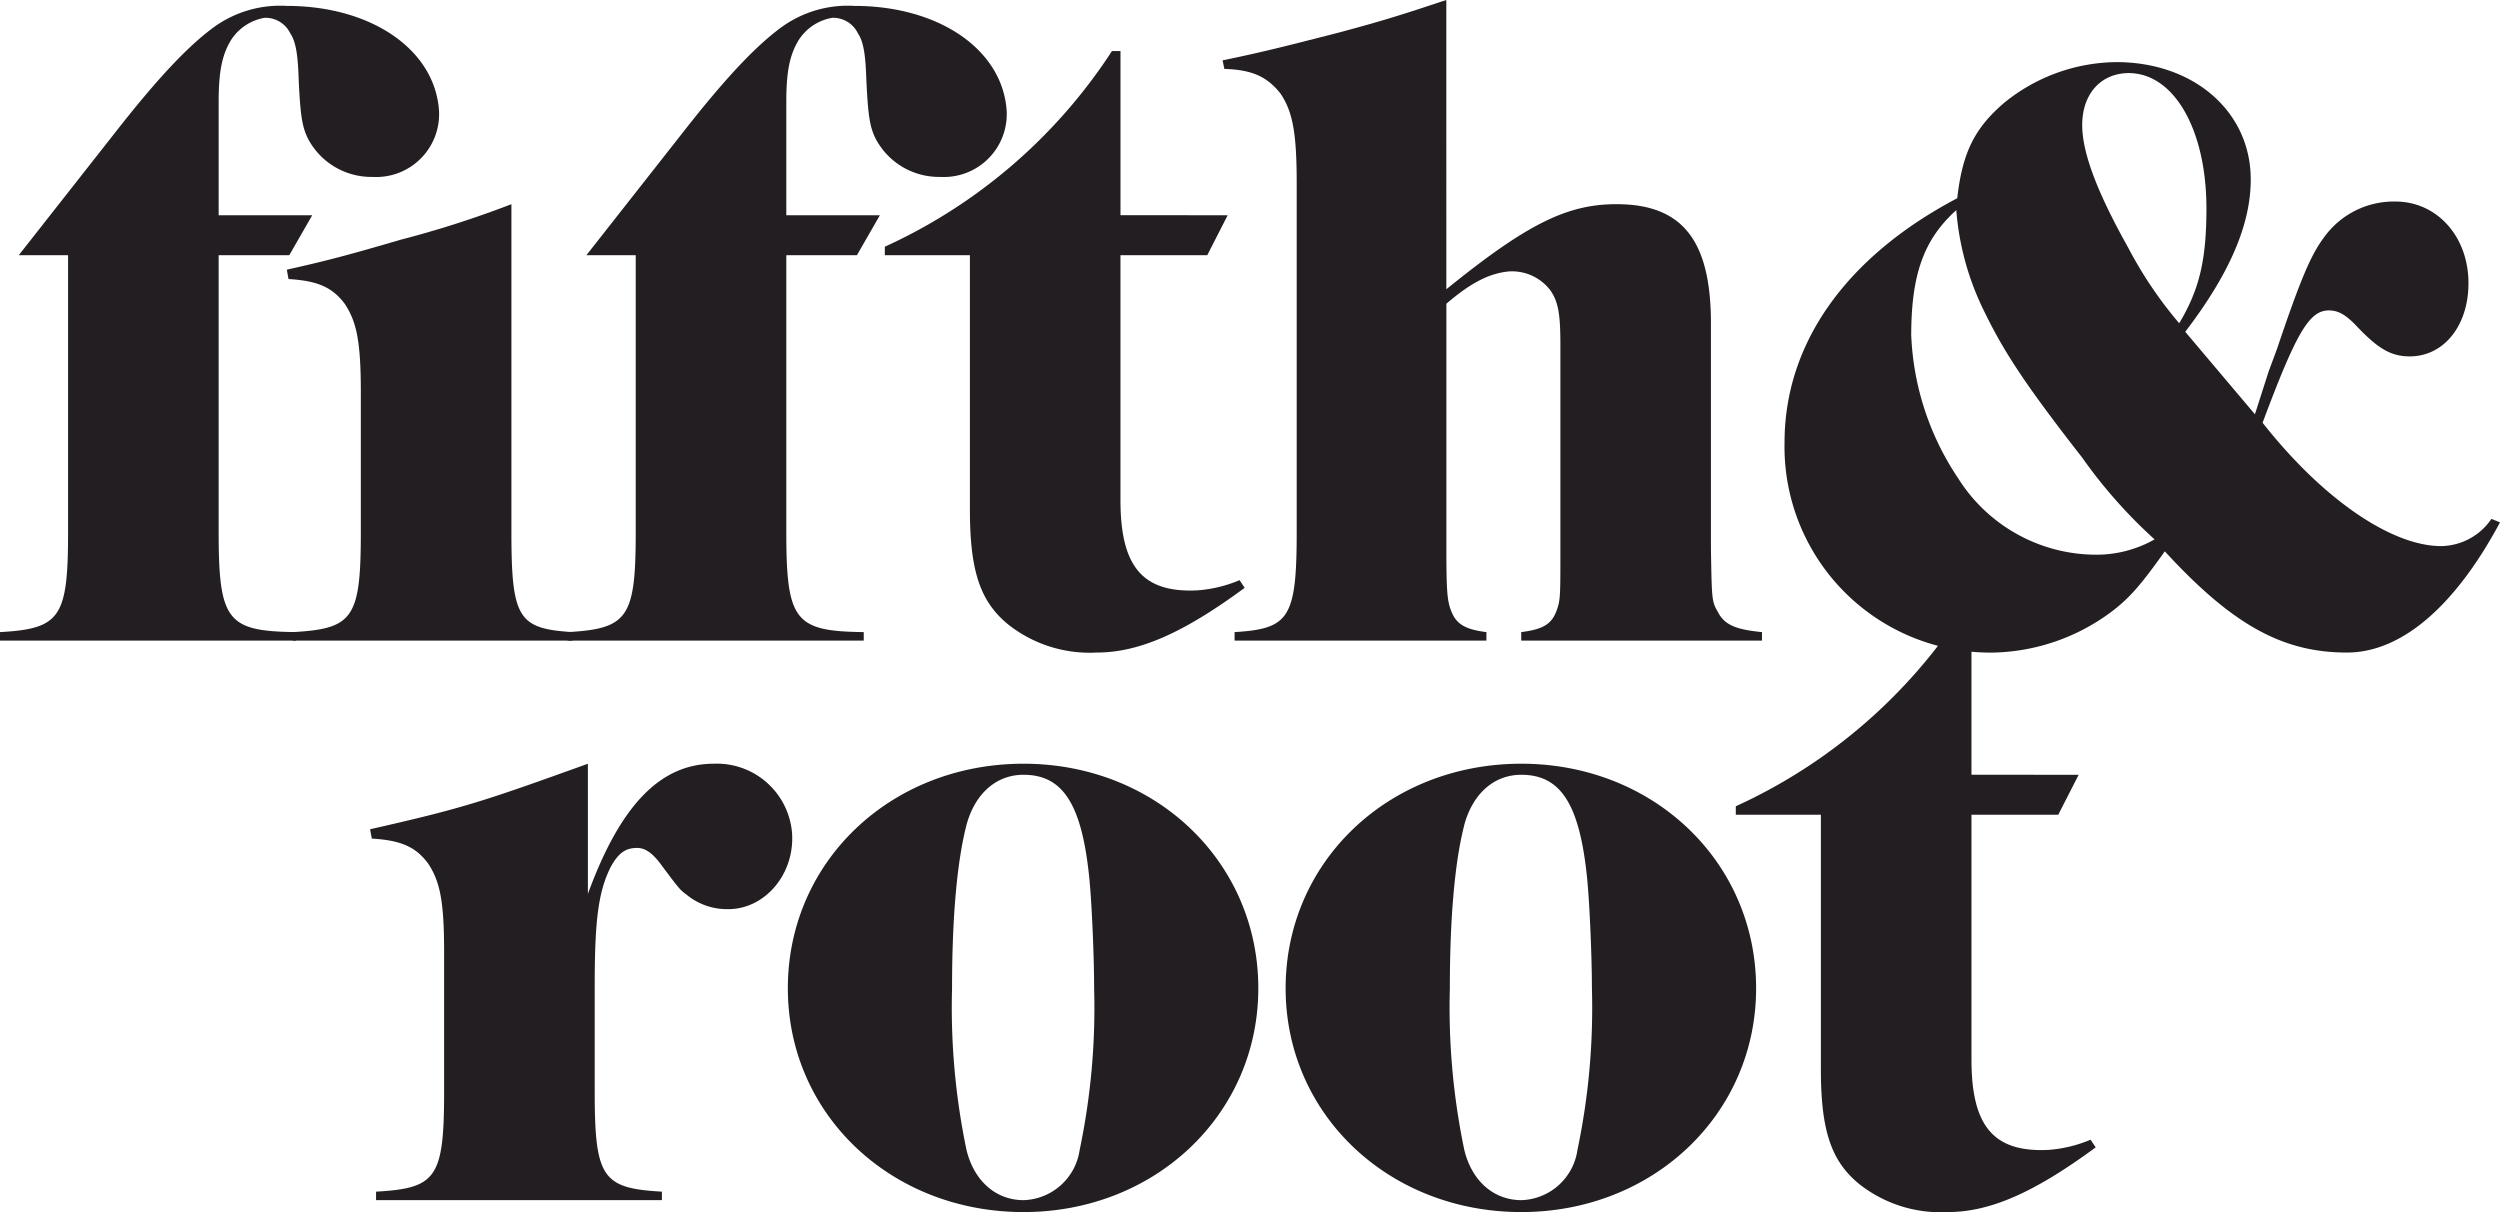 <?xml version="1.0" encoding="UTF-8"?> <svg xmlns="http://www.w3.org/2000/svg" xmlns:xlink="http://www.w3.org/1999/xlink" width="214.719" height="104.102" viewBox="0 0 214.719 104.102"><defs><clipPath id="clip-path"><path id="Path_1506" data-name="Path 1506" d="M0-71.406H214.719v-104.1H0Z" transform="translate(0 175.508)" fill="none"></path></clipPath></defs><g id="Group_4436" data-name="Group 4436" transform="translate(0 183.508)"><g id="Group_1486" data-name="Group 1486" transform="translate(0 -183.508)" clip-path="url(#clip-path)"><g id="Group_1476" data-name="Group 1476" transform="translate(0 0.512)"><path id="Path_1496" data-name="Path 1496" d="M-17.041-14.685h-6.064V9.063c0,7.671.73,8.548,6.65,8.621v.731H-41.885v-.731c5.188-.292,5.847-1.242,5.847-8.621V-14.685h-4.239l8.331-10.6c3.434-4.384,6.064-7.233,8.33-8.914a9.7,9.7,0,0,1,6.357-1.9c7.233,0,12.713,3.726,13.079,8.987a5.4,5.4,0,0,1-5.7,5.7A6.142,6.142,0,0,1-15.434-24.7c-.511-1.023-.657-2.046-.8-5.115-.072-2.339-.292-3.288-.731-3.946a2.353,2.353,0,0,0-2.192-1.314A4.266,4.266,0,0,0-22.082-33.1c-.731,1.243-1.023,2.631-1.023,5.261v9.719h8.037Z" transform="translate(41.885 36.094)" fill="#231e21"></path></g><g id="Group_1477" data-name="Group 1477" transform="translate(24.634 17.537)"><path id="Path_1497" data-name="Path 1497" d="M0-3.859c3.58-.8,5.48-1.314,9.718-2.558A87.419,87.419,0,0,0,19.29-9.485V18.647c0,7.453.585,8.33,5.261,8.622V28H.511v-.731C5.7,26.977,6.357,26.1,6.357,18.647V6.663c0-4.385-.365-6.065-1.389-7.6C3.871-2.4,2.557-2.909.146-3.055Z" transform="translate(0 9.485)" fill="#231e21"></path></g><g id="Group_1478" data-name="Group 1478" transform="translate(48.754 0.512)"><path id="Path_1498" data-name="Path 1498" d="M-17.041-14.685h-6.064V9.063c0,7.671.73,8.548,6.65,8.621v.731H-41.885v-.731c5.188-.292,5.847-1.242,5.847-8.621V-14.685h-4.239l8.331-10.6c3.434-4.384,6.064-7.233,8.33-8.914a9.7,9.7,0,0,1,6.357-1.9c7.233,0,12.714,3.726,13.079,8.987a5.4,5.4,0,0,1-5.7,5.7A6.142,6.142,0,0,1-15.434-24.7c-.511-1.023-.657-2.046-.8-5.115-.072-2.339-.292-3.288-.731-3.946a2.353,2.353,0,0,0-2.192-1.314A4.266,4.266,0,0,0-22.082-33.1c-.731,1.243-1.023,2.631-1.023,5.261v9.719h8.037Z" transform="translate(41.885 36.094)" fill="#231e21"></path></g><g id="Group_1479" data-name="Group 1479" transform="translate(75.996 4.384)"><path id="Path_1499" data-name="Path 1499" d="M-20.2-9.673l-1.755,3.434h-7.453V14.8c0,5.7,1.9,7.965,6.576,7.746a11.384,11.384,0,0,0,3.654-.877l.438.658C-24,26.2-27.8,27.885-31.452,27.885a11.286,11.286,0,0,1-7.6-2.412c-2.411-1.973-3.287-4.6-3.287-9.865V-6.239h-7.307V-6.97A46.041,46.041,0,0,0-30.137-23.776h.731v14.1Z" transform="translate(49.646 23.776)" fill="#231e21"></path></g><g id="Group_1480" data-name="Group 1480" transform="translate(105.006 0)"><path id="Path_1500" data-name="Path 1500" d="M-13.181-17.041C-6.24-22.667-2.8-24.348,1.433-24.348c5.627,0,8.111,3.068,8.111,10.229V5.245c.074,4.385.074,4.53.585,5.407.585,1.169,1.608,1.534,3.8,1.754v.731H-6.75v-.731c1.68-.219,2.558-.585,3-1.754.365-.95.365-1.168.365-5.407V-12.219c0-2.558-.146-3.726-.877-4.749a4.14,4.14,0,0,0-3.507-1.607c-1.681.147-3.288.95-5.408,2.777V5.245c0,3.727.073,4.53.438,5.407.44,1.1,1.243,1.534,3,1.754v.731h-21.63v-.731c4.677-.292,5.335-1.17,5.335-8.623V-26.176c0-4.383-.365-6.137-1.389-7.671-1.1-1.389-2.338-2.046-4.822-2.119L-32.4-36.7c3.872-.8,6.064-1.389,9.791-2.339,3.873-1.023,5.7-1.607,9.426-2.849Z" transform="translate(32.398 41.885)" fill="#231e21"></path></g><g id="Group_1481" data-name="Group 1481" transform="translate(153.267 5.335)"><path id="Path_1501" data-name="Path 1501" d="M-42.151-27.115c-3.874,7.233-8.477,11.18-13.153,11.18-5.553,0-9.865-2.412-15.637-8.695-1.973,2.777-3,4.019-4.676,5.261a17.552,17.552,0,0,1-9.938,3.434A17.679,17.679,0,0,1-103.6-33.984c0-8.477,5.261-15.93,14.832-20.971.439-3.873,1.462-5.991,4.019-8.184a15.475,15.475,0,0,1,9.646-3.507c6.649,0,11.544,4.238,11.544,10.083,0,3.873-1.827,8.111-5.626,13.079L-63.2-36.4l1.17-3.654.731-1.973c2.046-6.064,2.923-8.11,4.092-9.645a7.372,7.372,0,0,1,6.065-3c3.58,0,6.283,3,6.283,7.016,0,3.654-2.119,6.284-5.041,6.284-1.608,0-2.7-.658-4.457-2.485-1.023-1.1-1.682-1.462-2.485-1.462-1.68,0-2.777,1.827-5.7,9.646,5.114,6.5,11.033,10.595,15.343,10.595a5.314,5.314,0,0,0,4.312-2.338Zm-50.565-16a23.734,23.734,0,0,0,4.019,12.2,14.023,14.023,0,0,0,11.91,6.576,10.133,10.133,0,0,0,4.969-1.315,42.575,42.575,0,0,1-6.211-7.015c-5.188-6.649-6.942-9.426-8.7-13.152a23.673,23.673,0,0,1-2.119-8.111c-2.849,2.557-3.873,5.626-3.873,10.814m25.356-10.961c0-6.942-2.923-11.837-6.942-11.618-2.266.147-3.727,1.9-3.727,4.457,0,2.338,1.242,5.7,3.946,10.522a35.124,35.124,0,0,0,4.384,6.5c1.753-2.923,2.339-5.479,2.339-9.865" transform="translate(103.603 66.646)" fill="#231e21"></path></g><g id="Group_1482" data-name="Group 1482" transform="translate(31.787 65.594)"><path id="Path_1502" data-name="Path 1502" d="M-12.831-7.668c2.777-7.6,6.211-11.18,10.815-11.18a6.48,6.48,0,0,1,6.722,5.991c.22,3.508-2.337,6.5-5.479,6.5A5.465,5.465,0,0,1-4.355-7.6c-.584-.438-.584-.438-2.119-2.484C-7.2-11.1-7.862-11.615-8.592-11.615c-1.024,0-1.607.439-2.266,1.607C-11.881-7.961-12.246-5.7-12.246.149V9.284c0,7.453.657,8.33,5.772,8.623v.73H-31.025v-.73c5.188-.293,5.845-1.169,5.845-8.623V-2.7c0-4.383-.365-6.065-1.389-7.6-1.095-1.461-2.411-1.972-4.822-2.118l-.147-.8c8.038-1.827,9.573-2.339,18.706-5.627Z" transform="translate(31.537 18.848)" fill="#231e21"></path></g><g id="Group_1483" data-name="Group 1483" transform="translate(67.666 65.594)"><path id="Path_1503" data-name="Path 1503" d="M-27.717-13.232c0,10.815-8.841,19.217-20.166,19.217-11.4,0-20.241-8.4-20.241-19.217,0-10.887,8.842-19.29,20.241-19.29,11.325,0,20.166,8.4,20.166,19.29M-52.779-27.261c-.8,3.068-1.242,7.892-1.242,14.029A59.823,59.823,0,0,0-52.779.651c.657,2.7,2.557,4.311,4.9,4.311A5.023,5.023,0,0,0-43.061.651a59.407,59.407,0,0,0,1.243-13.883c0-2.849-.22-7.745-.44-9.718-.657-6.138-2.265-8.622-5.625-8.622-2.339,0-4.165,1.607-4.9,4.311" transform="translate(68.124 32.522)" fill="#231e21"></path></g><g id="Group_1484" data-name="Group 1484" transform="translate(110.421 65.594)"><path id="Path_1504" data-name="Path 1504" d="M-27.717-13.232c0,10.815-8.842,19.217-20.167,19.217-11.4,0-20.241-8.4-20.241-19.217,0-10.887,8.841-19.29,20.241-19.29,11.325,0,20.167,8.4,20.167,19.29M-52.779-27.261c-.8,3.068-1.242,7.892-1.242,14.029A59.823,59.823,0,0,0-52.779.651c.657,2.7,2.558,4.311,4.9,4.311A5.021,5.021,0,0,0-43.062.651a59.369,59.369,0,0,0,1.243-13.883c0-2.849-.219-7.745-.44-9.718-.657-6.138-2.264-8.622-5.625-8.622-2.338,0-4.165,1.607-4.9,4.311" transform="translate(68.124 32.522)" fill="#231e21"></path></g><g id="Group_1485" data-name="Group 1485" transform="translate(149.085 52.441)"><path id="Path_1505" data-name="Path 1505" d="M-20.2-9.674-21.952-6.24h-7.453V14.8c0,5.7,1.9,7.964,6.577,7.745a11.366,11.366,0,0,0,3.653-.877l.439.658C-24,26.2-27.8,27.884-31.451,27.884a11.279,11.279,0,0,1-7.6-2.412c-2.412-1.972-3.288-4.6-3.288-9.864V-6.24h-7.307v-.73a46.041,46.041,0,0,0,19.51-16.807h.73v14.1Z" transform="translate(49.645 23.777)" fill="#231e21"></path></g></g></g></svg> 